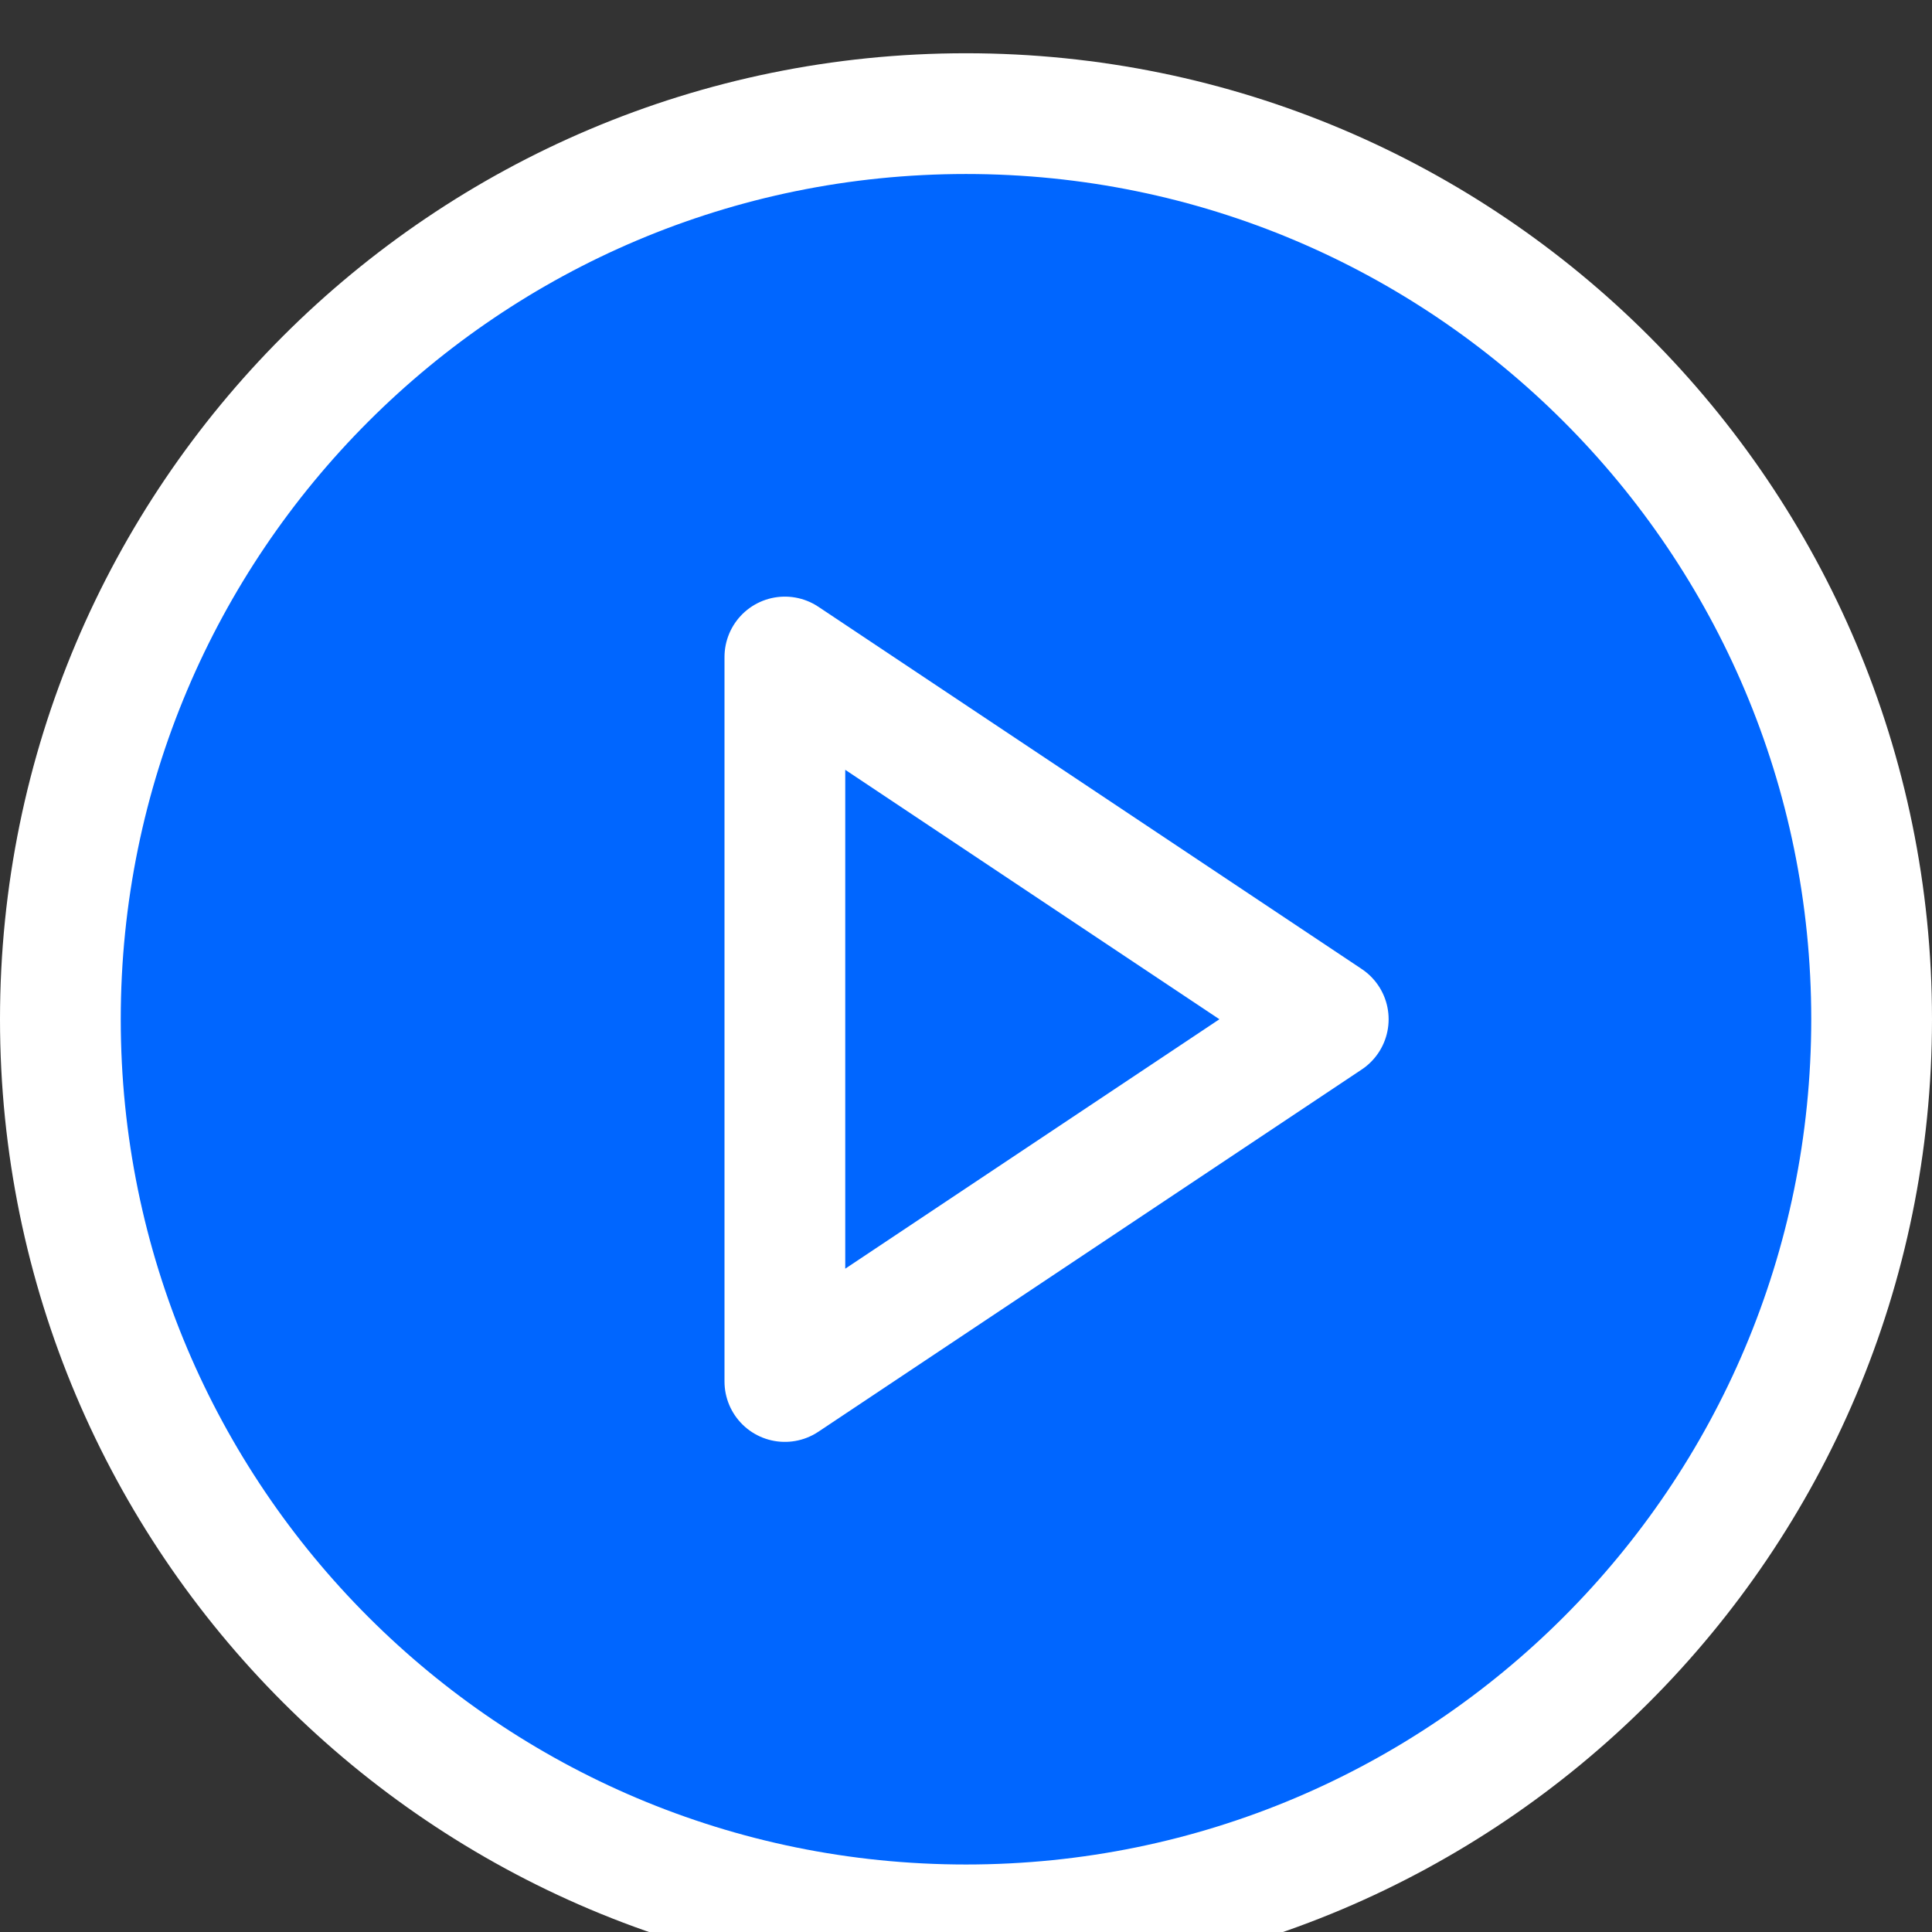 <svg width="16" height="16" viewBox="0 0 16 16" fill="none" xmlns="http://www.w3.org/2000/svg">
<rect x="0" y="0" width="16" height="16" fill="#333333" stroke="none"/>
<path d="M8 15.941C12.142 15.941 15.5 12.584 15.5 8.441C15.5 4.299 12.142 0.941 8 0.941C3.858 0.941 0.5 4.299 0.5 8.441C0.5 12.584 3.858 15.941 8 15.941Z" fill="#0066FF"/>
<path d="M6.5 5.441L11 8.441L6.5 11.441V5.441Z" fill="#0066FF"/>
<path d="M8 15.941C12.142 15.941 15.5 12.584 15.5 8.441C15.5 4.299 12.142 0.941 8 0.941C3.858 0.941 0.5 4.299 0.5 8.441C0.5 12.584 3.858 15.941 8 15.941Z" stroke="white" stroke-linecap="round" stroke-linejoin="round"/>
<path d="M6.5 5.441L11 8.441L6.5 11.441V5.441Z" stroke="white" stroke-linecap="round" stroke-linejoin="round"/>
</svg>
